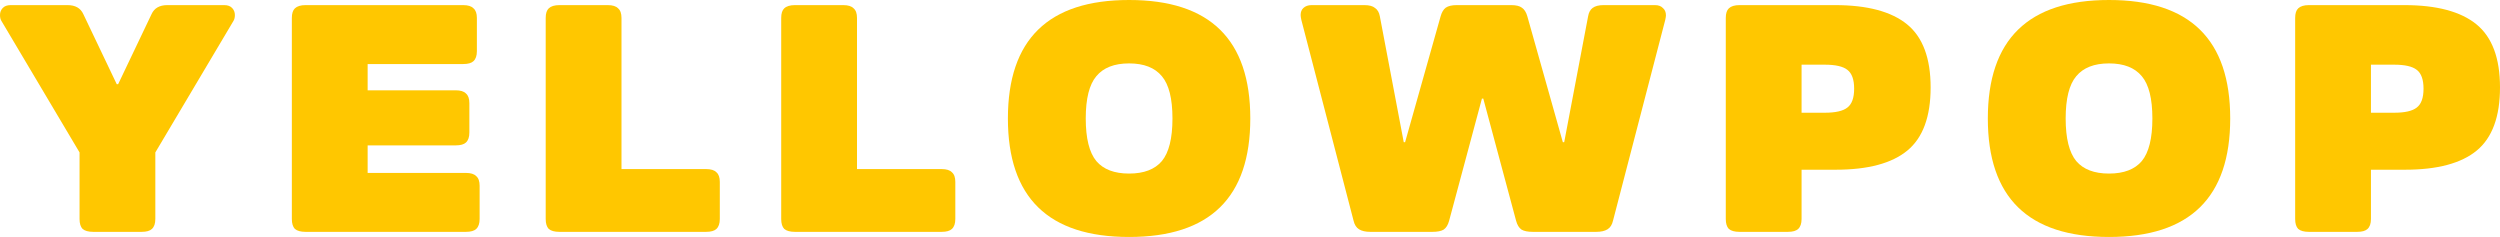 <svg width="211" height="20" viewBox="0 0 211 20" fill="none" xmlns="http://www.w3.org/2000/svg">
<path d="M5.705 0.432C6.358 0.432 6.8 0.685 7.031 1.189L9.854 7.108H9.97L12.793 1.189C13.024 0.685 13.466 0.432 14.119 0.432H18.931C19.219 0.432 19.44 0.514 19.593 0.676C19.747 0.838 19.824 1.036 19.824 1.27C19.824 1.468 19.786 1.631 19.709 1.757L13.11 12.865V18.486C13.11 18.865 13.014 19.144 12.822 19.324C12.649 19.486 12.361 19.568 11.958 19.568H7.866C7.463 19.568 7.165 19.486 6.973 19.324C6.8 19.144 6.714 18.865 6.714 18.486V12.865L0.115 1.757C0.038 1.631 0 1.468 0 1.27C0 1.036 0.077 0.838 0.231 0.676C0.384 0.514 0.605 0.432 0.893 0.432H5.705Z" fill="#FFC700"/>
<path d="M39.097 0.432C39.5 0.432 39.788 0.523 39.961 0.703C40.153 0.865 40.249 1.135 40.249 1.514V4.324C40.249 4.703 40.153 4.982 39.961 5.162C39.788 5.324 39.5 5.405 39.097 5.405H31.029V7.622H38.463C38.866 7.622 39.154 7.712 39.327 7.892C39.519 8.054 39.615 8.324 39.615 8.703V11.189C39.615 11.568 39.519 11.847 39.327 12.027C39.154 12.189 38.866 12.27 38.463 12.27H31.029V14.595H39.327C39.731 14.595 40.019 14.685 40.192 14.865C40.384 15.027 40.48 15.297 40.48 15.676V18.486C40.48 18.865 40.384 19.144 40.192 19.324C40.019 19.486 39.731 19.568 39.327 19.568H25.785C25.381 19.568 25.084 19.486 24.891 19.324C24.719 19.144 24.632 18.865 24.632 18.486V1.514C24.632 1.135 24.719 0.865 24.891 0.703C25.084 0.523 25.381 0.432 25.785 0.432H39.097Z" fill="#FFC700"/>
<path d="M51.301 0.432C51.704 0.432 51.993 0.523 52.165 0.703C52.358 0.865 52.454 1.135 52.454 1.514V14.27H59.599C60.003 14.27 60.291 14.36 60.464 14.54C60.656 14.703 60.752 14.973 60.752 15.351V18.486C60.752 18.865 60.656 19.144 60.464 19.324C60.291 19.486 60.003 19.568 59.599 19.568H47.209C46.806 19.568 46.508 19.486 46.316 19.324C46.143 19.144 46.057 18.865 46.057 18.486V1.514C46.057 1.135 46.143 0.865 46.316 0.703C46.508 0.523 46.806 0.432 47.209 0.432H51.301Z" fill="#FFC700"/>
<path d="M71.178 0.432C71.582 0.432 71.87 0.523 72.043 0.703C72.235 0.865 72.331 1.135 72.331 1.514V14.27H79.477C79.88 14.27 80.168 14.36 80.341 14.54C80.533 14.703 80.629 14.973 80.629 15.351V18.486C80.629 18.865 80.533 19.144 80.341 19.324C80.168 19.486 79.88 19.568 79.477 19.568H67.087C66.683 19.568 66.385 19.486 66.193 19.324C66.02 19.144 65.934 18.865 65.934 18.486V1.514C65.934 1.135 66.02 0.865 66.193 0.703C66.385 0.523 66.683 0.432 67.087 0.432H71.178Z" fill="#FFC700"/>
<path d="M95.296 0C102.116 0 105.525 3.333 105.525 10C105.525 16.667 102.116 20 95.296 20C88.477 20 85.067 16.667 85.067 10C85.067 3.333 88.477 0 95.296 0ZM95.296 14.649C96.545 14.649 97.467 14.297 98.062 13.595C98.658 12.874 98.956 11.676 98.956 10C98.956 8.324 98.658 7.135 98.062 6.432C97.467 5.712 96.545 5.351 95.296 5.351C94.048 5.351 93.126 5.712 92.53 6.432C91.935 7.135 91.637 8.324 91.637 10C91.637 11.676 91.935 12.874 92.53 13.595C93.126 14.297 94.048 14.649 95.296 14.649Z" fill="#FFC700"/>
<path d="M115.162 0.432C115.566 0.432 115.864 0.514 116.056 0.676C116.267 0.82 116.401 1.054 116.459 1.378L118.476 12H118.591L121.588 1.378C121.684 1.036 121.828 0.793 122.02 0.649C122.231 0.505 122.539 0.432 122.942 0.432H127.552C127.956 0.432 128.254 0.505 128.446 0.649C128.657 0.793 128.811 1.036 128.907 1.378L131.903 12H132.019L134.036 1.378C134.093 1.054 134.218 0.82 134.41 0.676C134.622 0.514 134.929 0.432 135.332 0.432H139.683C139.971 0.432 140.192 0.514 140.346 0.676C140.519 0.82 140.605 1.027 140.605 1.297C140.605 1.369 140.586 1.496 140.548 1.676L136.139 18.622C136.062 18.964 135.909 19.207 135.678 19.351C135.448 19.495 135.131 19.568 134.727 19.568H129.368C128.945 19.568 128.628 19.505 128.417 19.378C128.206 19.234 128.052 18.982 127.956 18.622L125.19 8.324H125.074L122.308 18.622C122.212 18.982 122.059 19.234 121.847 19.378C121.636 19.505 121.319 19.568 120.896 19.568H115.652C115.249 19.568 114.932 19.495 114.701 19.351C114.471 19.207 114.317 18.964 114.24 18.622L109.832 1.676C109.793 1.496 109.774 1.36 109.774 1.27C109.774 1.018 109.851 0.82 110.005 0.676C110.178 0.514 110.408 0.432 110.696 0.432H115.162Z" fill="#FFC700"/>
<path d="M154.877 0.432C157.605 0.432 159.631 0.973 160.957 2.054C162.282 3.135 162.945 4.91 162.945 7.378C162.945 9.847 162.292 11.622 160.985 12.703C159.679 13.784 157.662 14.324 154.935 14.324H152.053V18.486C152.053 18.865 151.957 19.144 151.765 19.324C151.592 19.486 151.304 19.568 150.901 19.568H146.809C146.406 19.568 146.108 19.486 145.916 19.324C145.743 19.144 145.656 18.865 145.656 18.486V1.514C145.656 1.135 145.743 0.865 145.916 0.703C146.108 0.523 146.406 0.432 146.809 0.432H154.877ZM152.053 9.514H154.012C154.915 9.514 155.549 9.369 155.914 9.081C156.298 8.793 156.49 8.261 156.49 7.486C156.49 6.712 156.298 6.18 155.914 5.892C155.549 5.604 154.915 5.459 154.012 5.459H152.053V9.514Z" fill="#FFC700"/>
<path d="M178.001 0C184.821 0 188.23 3.333 188.23 10C188.23 16.667 184.821 20 178.001 20C171.182 20 167.773 16.667 167.773 10C167.773 3.333 171.182 0 178.001 0ZM178.001 14.649C179.25 14.649 180.172 14.297 180.768 13.595C181.363 12.874 181.661 11.676 181.661 10C181.661 8.324 181.363 7.135 180.768 6.432C180.172 5.712 179.25 5.351 178.001 5.351C176.753 5.351 175.831 5.712 175.235 6.432C174.64 7.135 174.342 8.324 174.342 10C174.342 11.676 174.64 12.874 175.235 13.595C175.831 14.297 176.753 14.649 178.001 14.649Z" fill="#FFC700"/>
<path d="M202.932 0.432C205.66 0.432 207.686 0.973 209.012 2.054C210.337 3.135 211 4.91 211 7.378C211 9.847 210.347 11.622 209.041 12.703C207.734 13.784 205.717 14.324 202.99 14.324H200.108V18.486C200.108 18.865 200.012 19.144 199.82 19.324C199.647 19.486 199.359 19.568 198.956 19.568H194.864C194.461 19.568 194.163 19.486 193.971 19.324C193.798 19.144 193.712 18.865 193.712 18.486V1.514C193.712 1.135 193.798 0.865 193.971 0.703C194.163 0.523 194.461 0.432 194.864 0.432H202.932ZM200.108 9.514H202.068C202.971 9.514 203.604 9.369 203.969 9.081C204.354 8.793 204.546 8.261 204.546 7.486C204.546 6.712 204.354 6.18 203.969 5.892C203.604 5.604 202.971 5.459 202.068 5.459H200.108V9.514Z" fill="#FFC700"/>
</svg>
